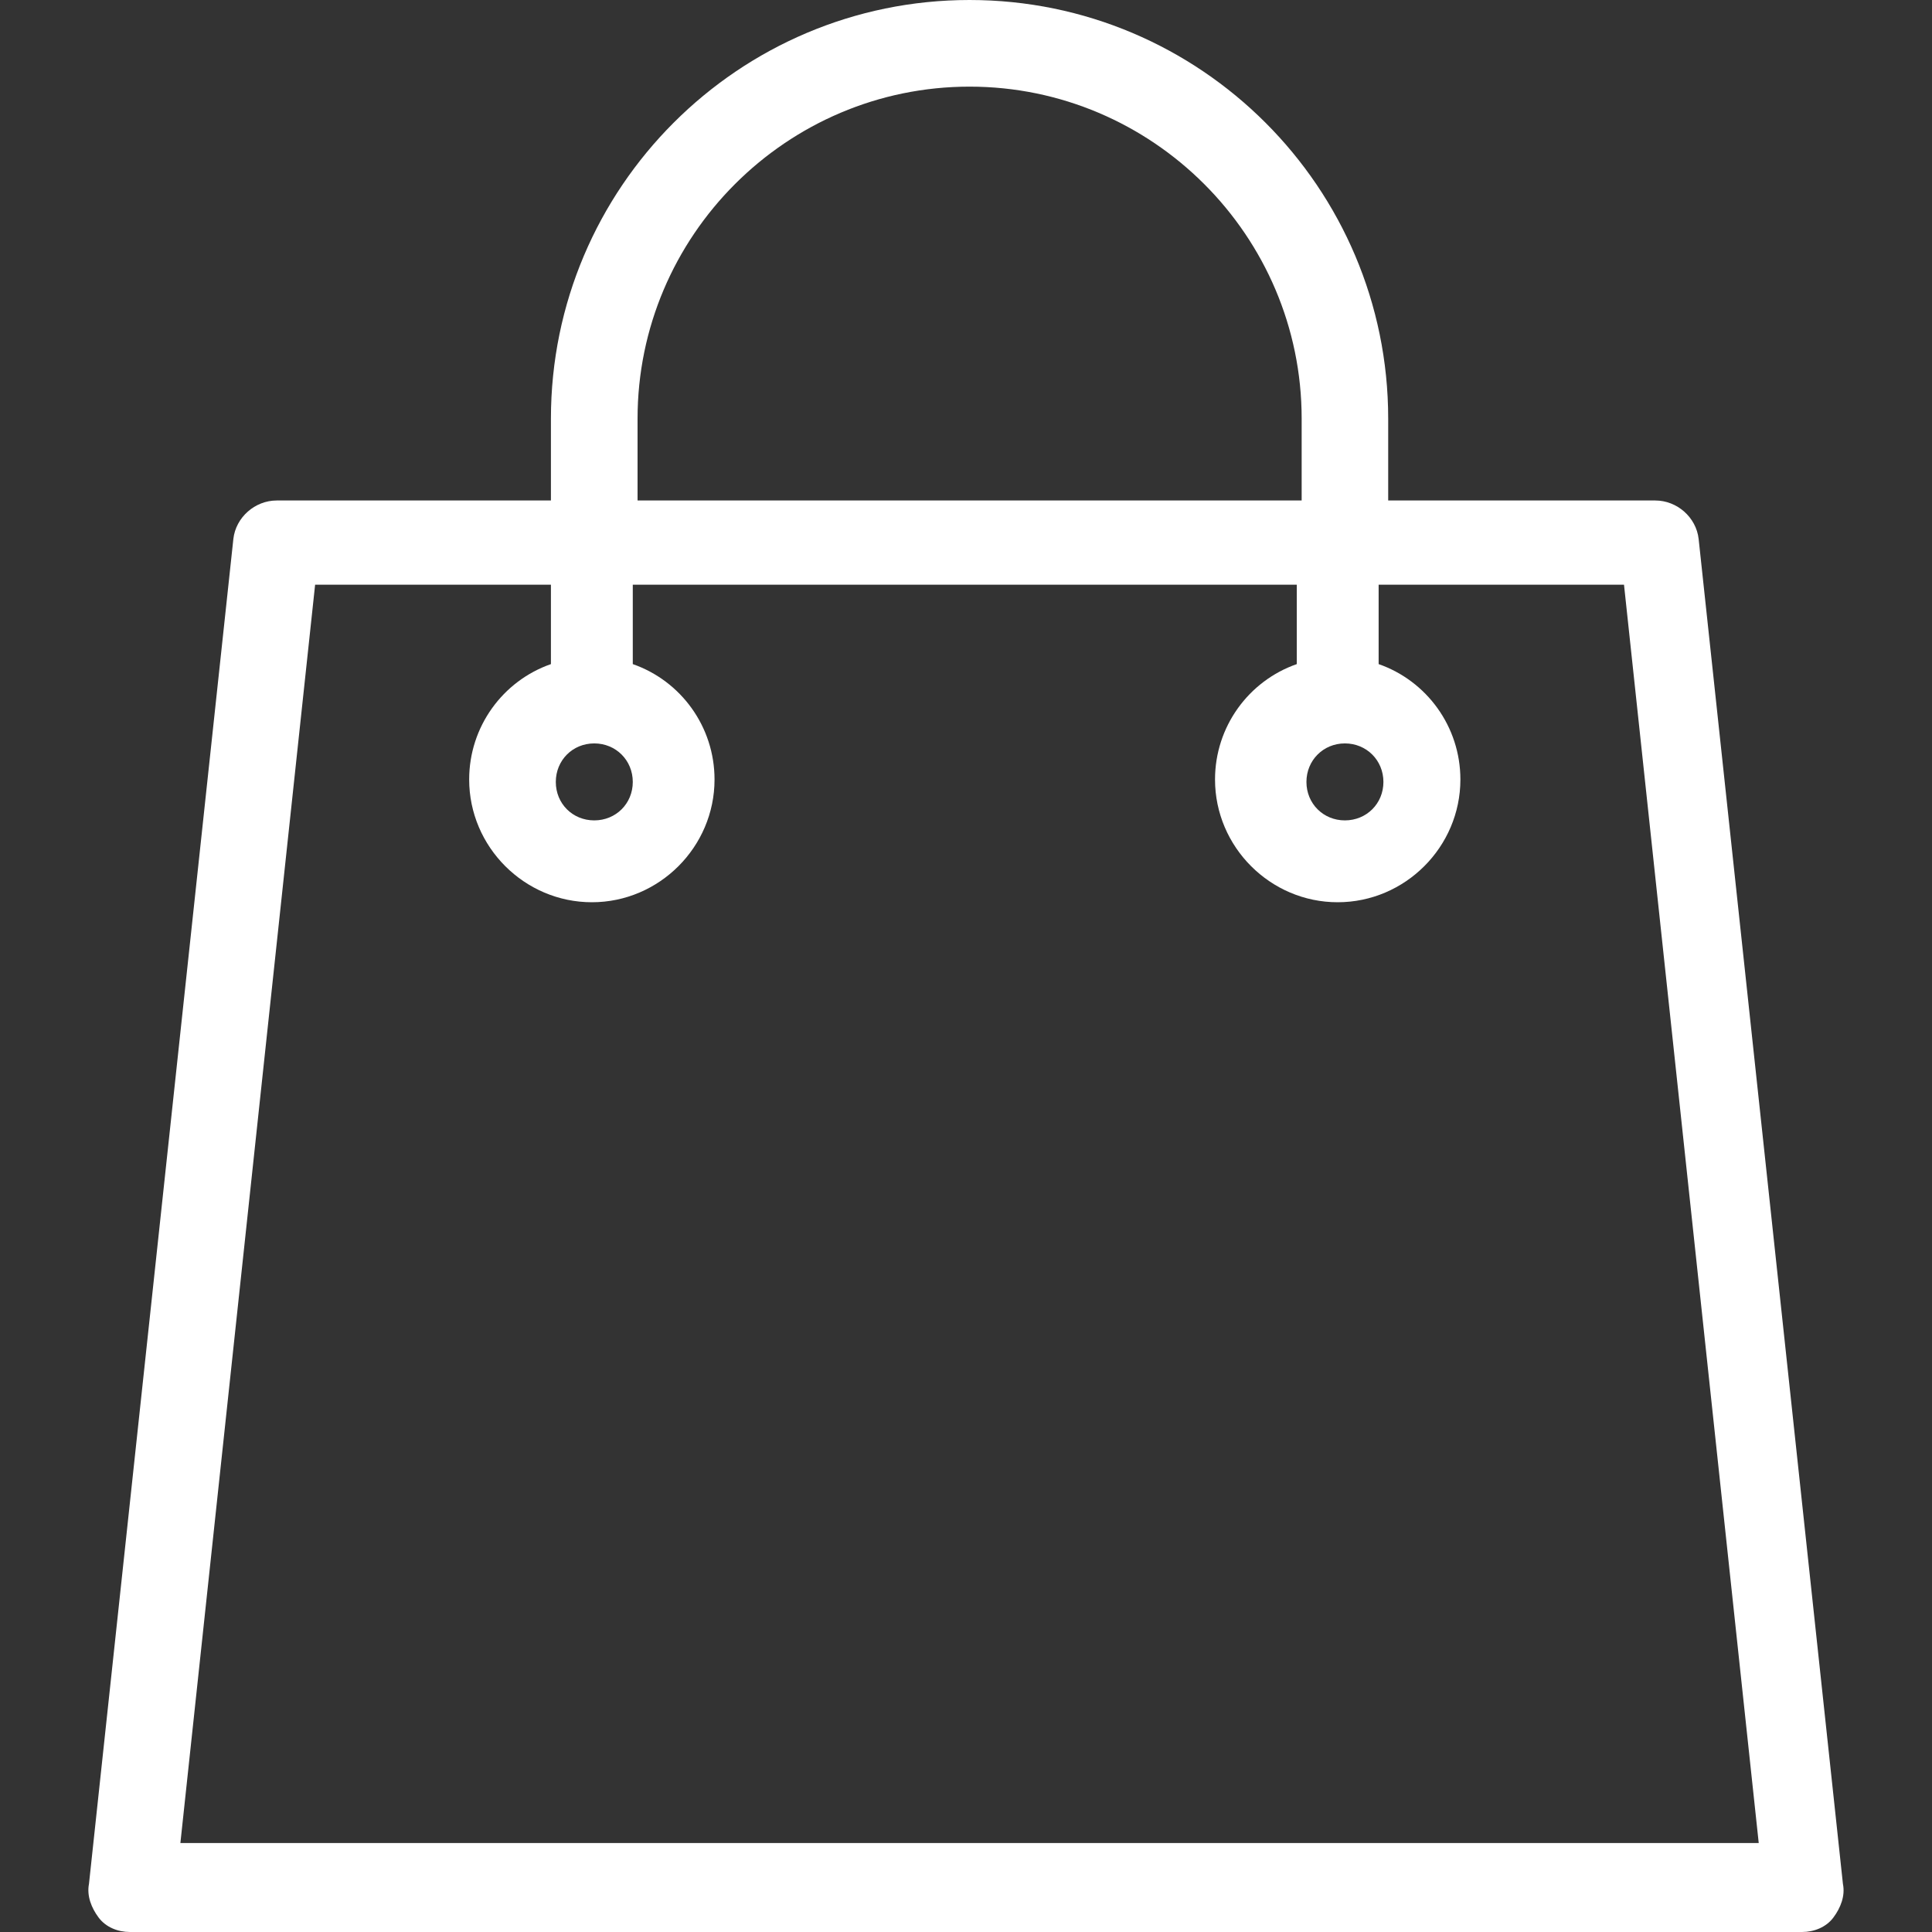 <svg width="19" height="19" viewBox="0 0 19 19" fill="none" xmlns="http://www.w3.org/2000/svg">
<rect x="0" y="0" width="19" height="19" fill="#333333" stroke="none"/>
<path d="M18.124 18.527L16.705 5.3C16.681 5.087 16.492 4.922 16.279 4.922H13.652V4.117C13.652 1.846 11.807 0 9.535 0C7.264 0 5.418 1.846 5.418 4.117V4.922H2.721C2.508 4.922 2.319 5.087 2.295 5.3L0.875 18.527C0.852 18.645 0.899 18.763 0.97 18.858C1.041 18.953 1.159 19 1.278 19H17.722C17.84 19 17.959 18.953 18.03 18.858C18.101 18.763 18.148 18.645 18.124 18.527ZM13.226 7.311C13.439 7.311 13.605 7.477 13.605 7.69C13.605 7.903 13.439 8.068 13.226 8.068C13.014 8.068 12.848 7.903 12.848 7.69C12.848 7.477 13.014 7.311 13.226 7.311ZM6.27 4.117C6.27 2.319 7.737 0.852 9.535 0.852C11.334 0.852 12.801 2.319 12.801 4.117V4.922H6.27V4.117ZM5.844 7.311C6.057 7.311 6.223 7.477 6.223 7.69C6.223 7.903 6.057 8.068 5.844 8.068C5.631 8.068 5.466 7.903 5.466 7.69C5.466 7.477 5.631 7.311 5.844 7.311ZM1.774 18.125L3.099 5.75H5.418V6.531C4.945 6.696 4.614 7.146 4.614 7.666C4.614 8.329 5.158 8.873 5.821 8.873C6.483 8.873 7.027 8.329 7.027 7.666C7.027 7.146 6.696 6.696 6.223 6.531V5.75H12.753V6.531C12.28 6.696 11.949 7.146 11.949 7.666C11.949 8.329 12.493 8.873 13.155 8.873C13.818 8.873 14.362 8.329 14.362 7.666C14.362 7.146 14.031 6.696 13.558 6.531V5.75H15.971L17.296 18.125H1.774Z" fill="white"/>
</svg>
